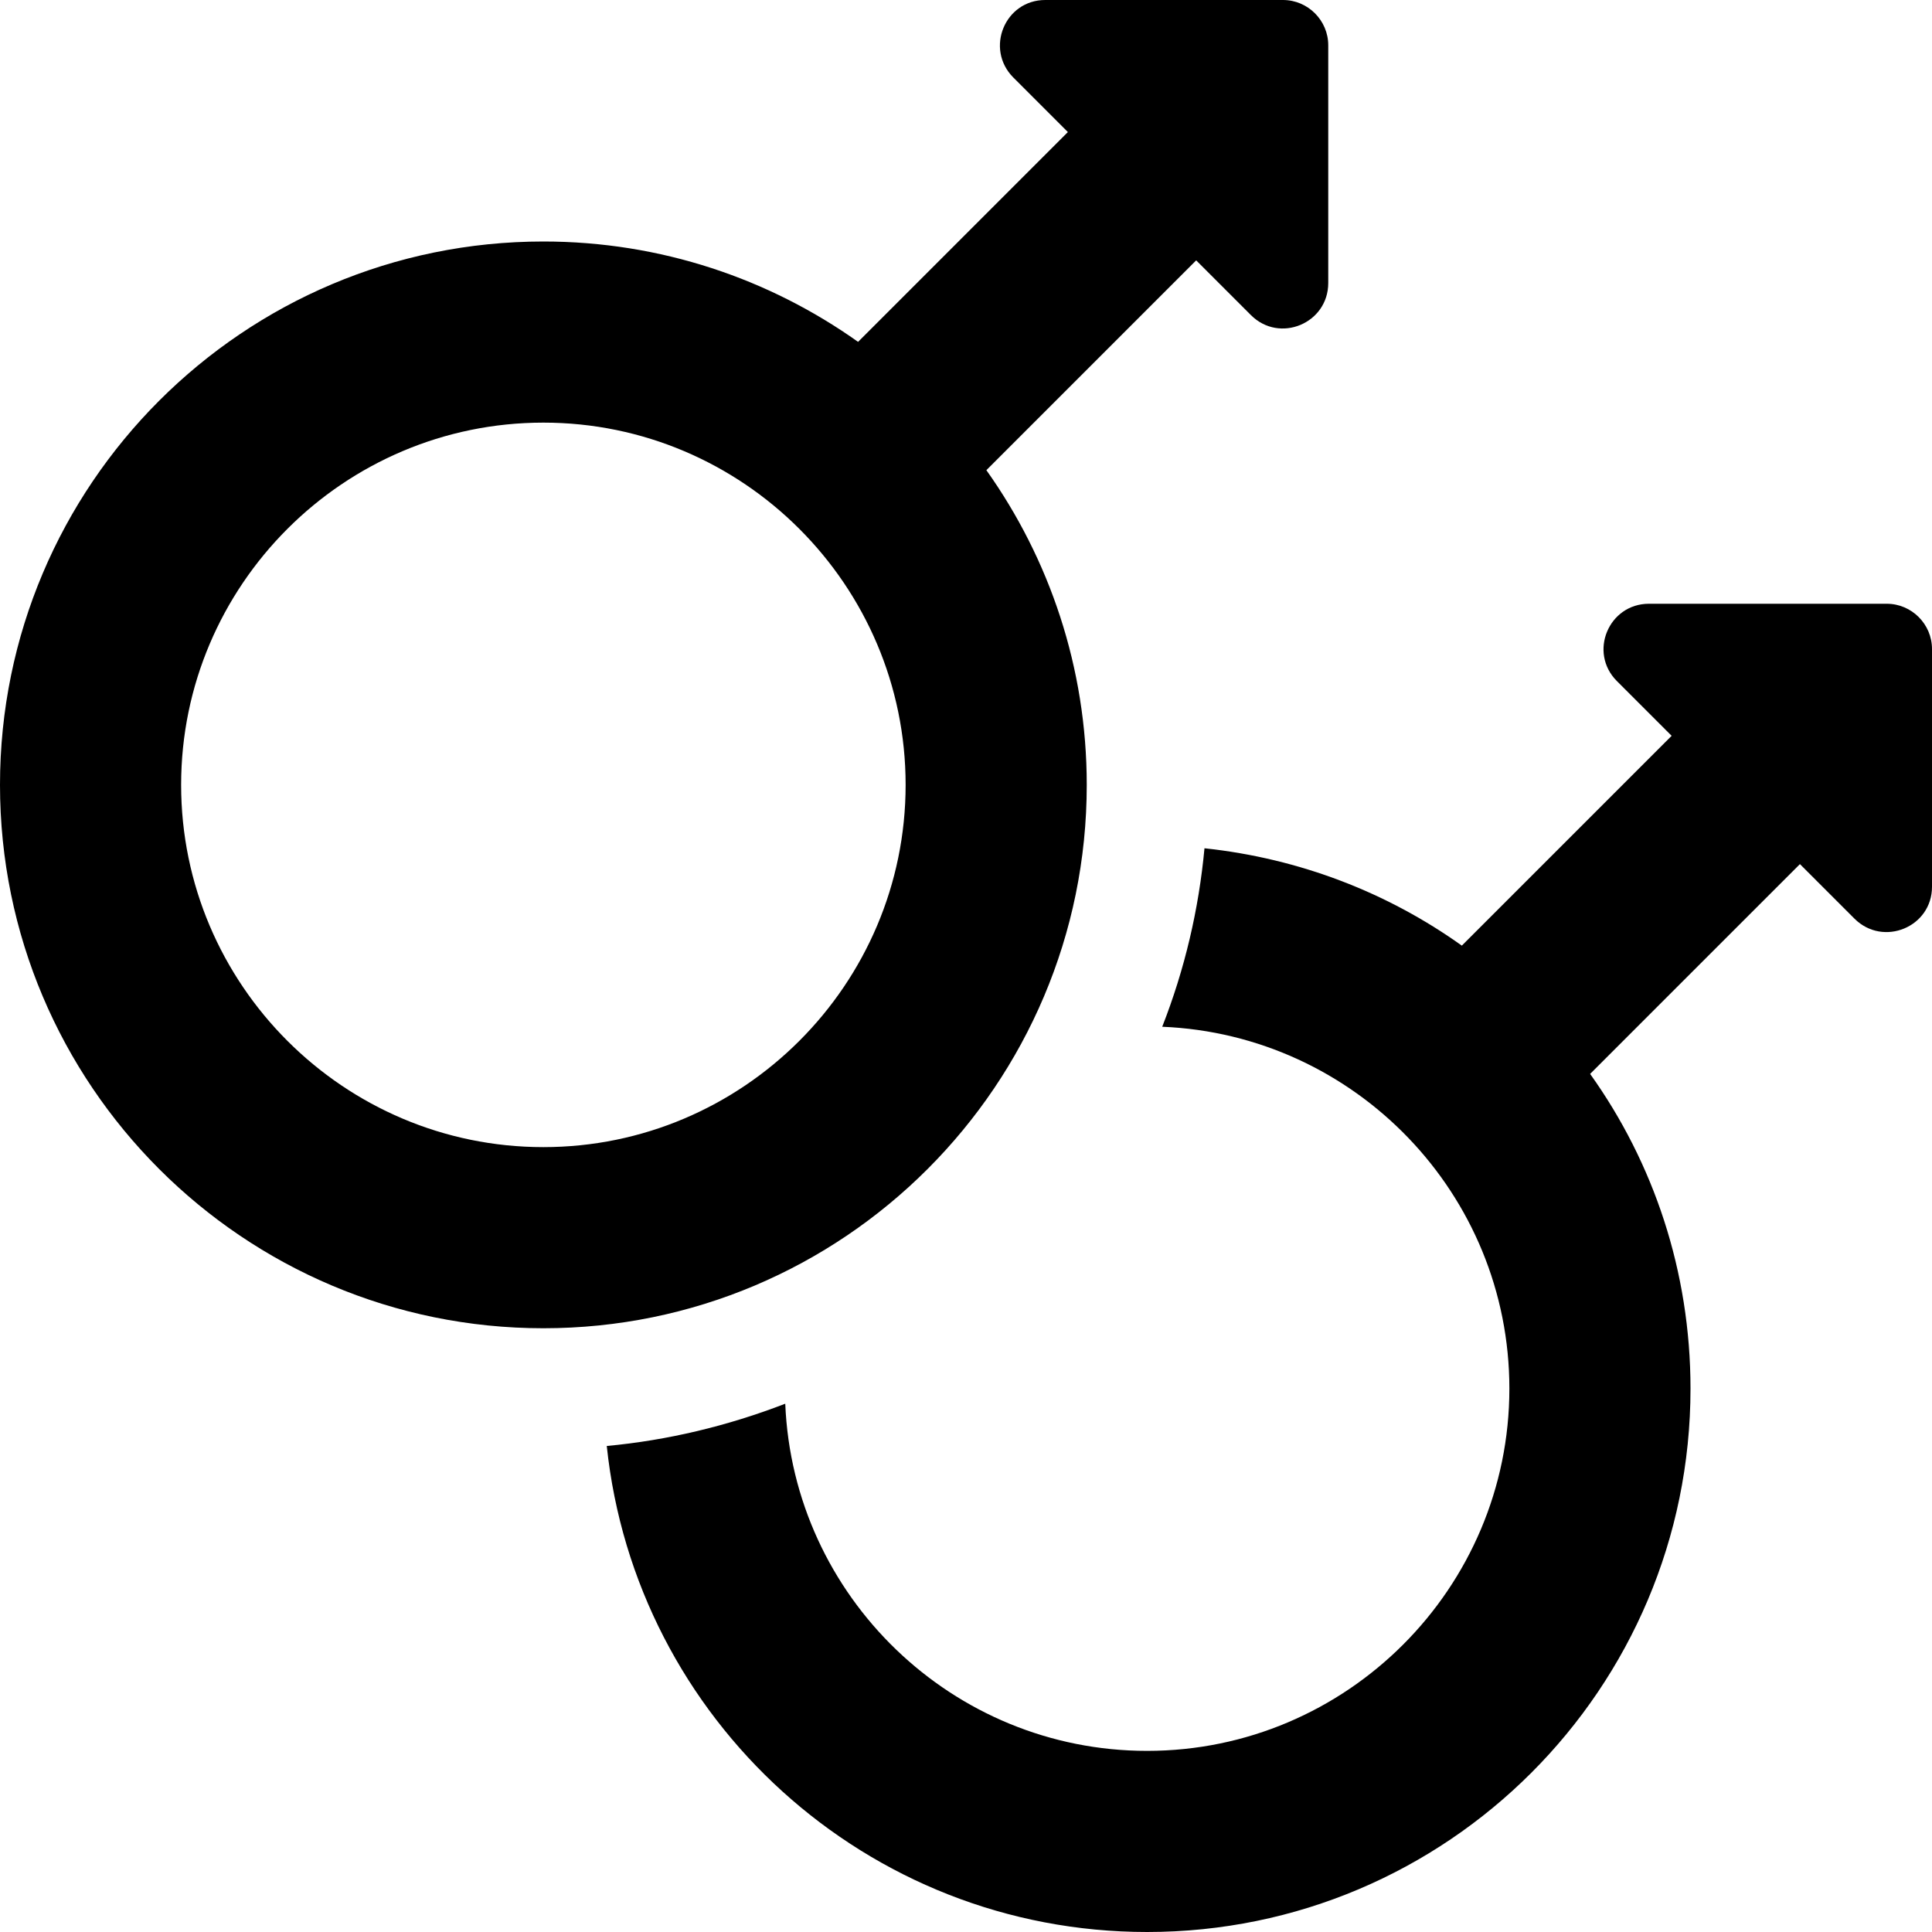 <svg xmlns="http://www.w3.org/2000/svg" viewBox="0 0 512 512"><!-- Font Awesome Pro 5.15.4 by @fontawesome - https://fontawesome.com License - https://fontawesome.com/license (Commercial License) --><path d="M288 208c0-31.1-9.9-59.9-26.6-83.4L317 69l14.5 14.5c7.6 7.6 20.5 2.2 20.5-8.5V12c0-6.6-5.4-12-12-12h-63c-10.7 0-16 12.9-8.5 20.5L283 35l-55.6 55.6C203.9 73.9 175.1 64 144 64 64.5 64 0 128.5 0 208s64.5 144 144 144 144-64.5 144-144zm-144 96c-52.9 0-96-43.1-96-96s43.1-96 96-96 96 43.1 96 96-43.1 96-96 96zm368-132v63c0 10.7-12.9 16-20.5 8.5L477 229l-55.6 55.6c16.8 23.5 26.6 52.3 26.6 83.4 0 79.5-64.5 144-144 144-74.4 0-135.6-56.4-143.2-128.8 16.1-1.5 32-5.3 47.3-11.2 2.1 51.1 44.3 92 95.9 92 52.9 0 96-43.1 96-96 0-51.6-40.9-93.8-92-95.9 6-15.3 9.7-31.2 11.2-47.3 25.3 2.7 48.6 11.8 68.2 25.8L443 195l-14.5-14.5c-7.6-7.6-2.2-20.5 8.5-20.5h63c6.6 0 12 5.4 12 12z"/></svg>